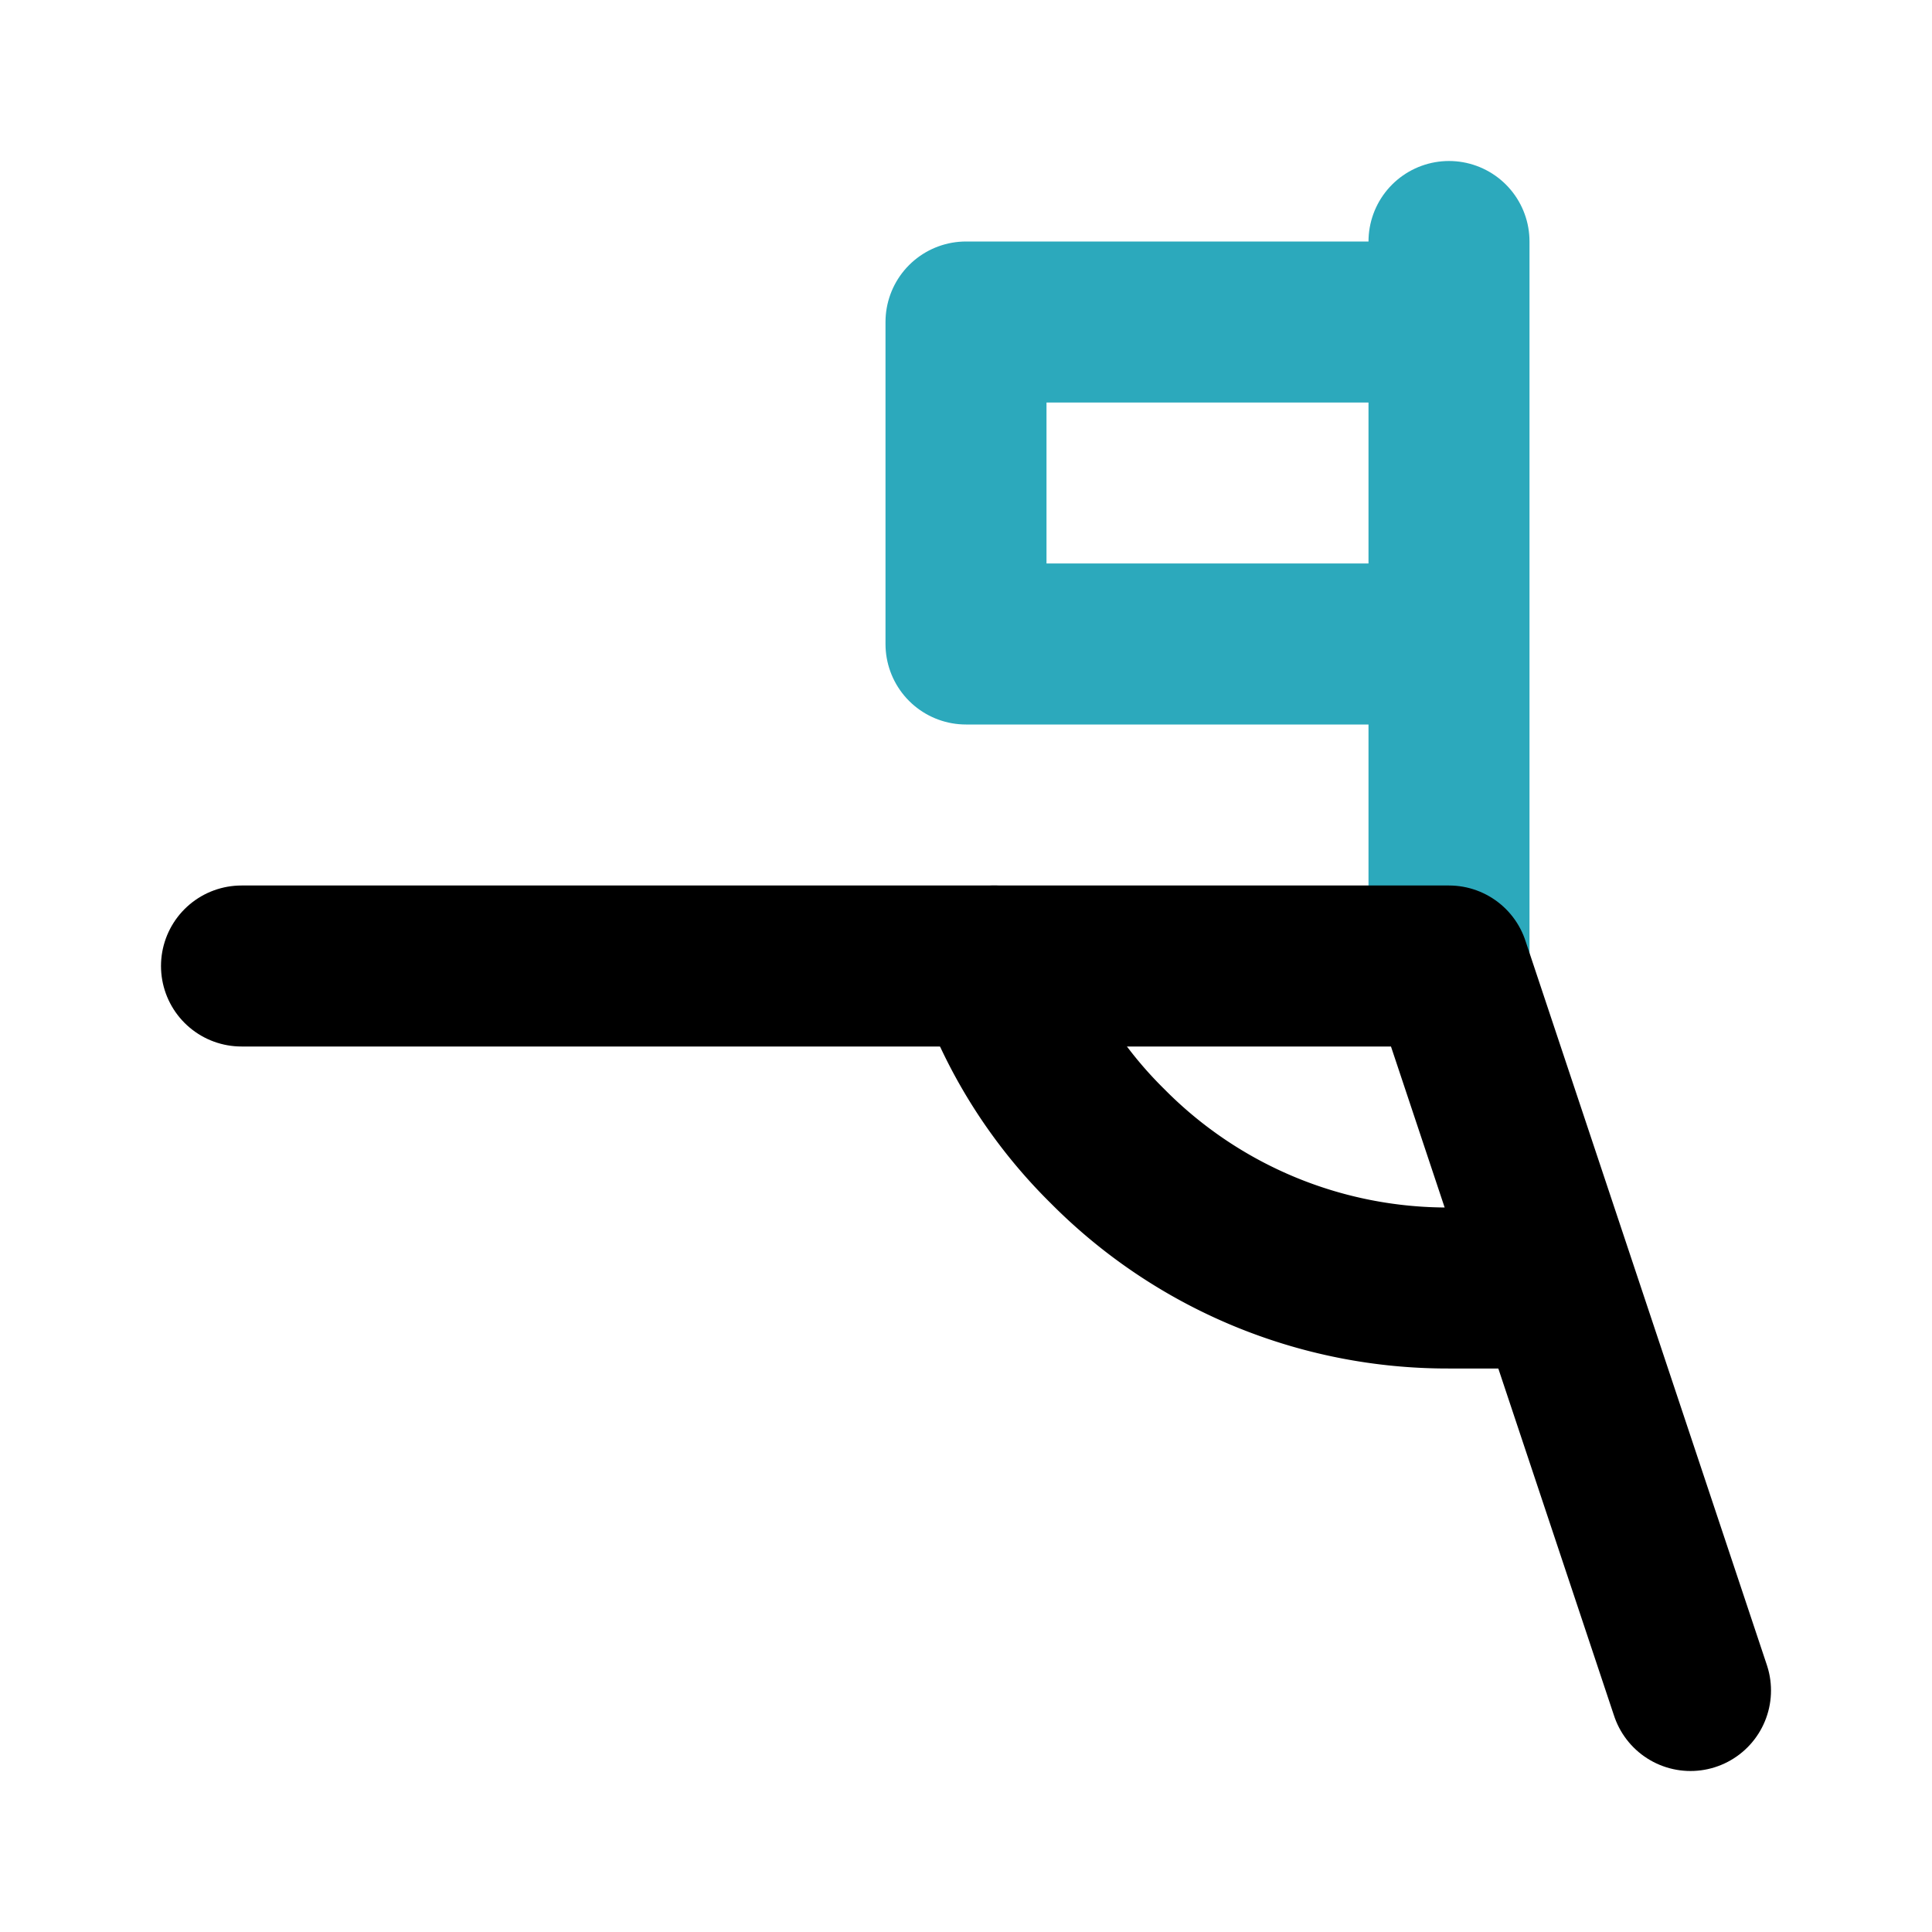 <?xml version="1.0" encoding="utf-8"?>
<svg fill="#000000" width="800px" height="800px" viewBox="0 0 24 24" id="football-flag-corner-2" data-name="Line Color" xmlns="http://www.w3.org/2000/svg" class="icon line-color"><path id="secondary" d="M18,3v9M12,8h6V4H12Z" style="fill: none; stroke: rgb(44, 169, 188); stroke-linecap: round; stroke-linejoin: round; stroke-width: 2;"></path><polyline id="primary" points="21 21 18 12 3 12" style="fill: none; stroke: rgb(0, 0, 0); stroke-linecap: round; stroke-linejoin: round; stroke-width: 2;"></polyline><path id="primary-2" data-name="primary" d="M19,16H18a5.94,5.94,0,0,1-4.24-1.76A5.77,5.77,0,0,1,12.35,12" style="fill: none; stroke: rgb(0, 0, 0); stroke-linecap: round; stroke-linejoin: round; stroke-width: 2;"></path></svg>
